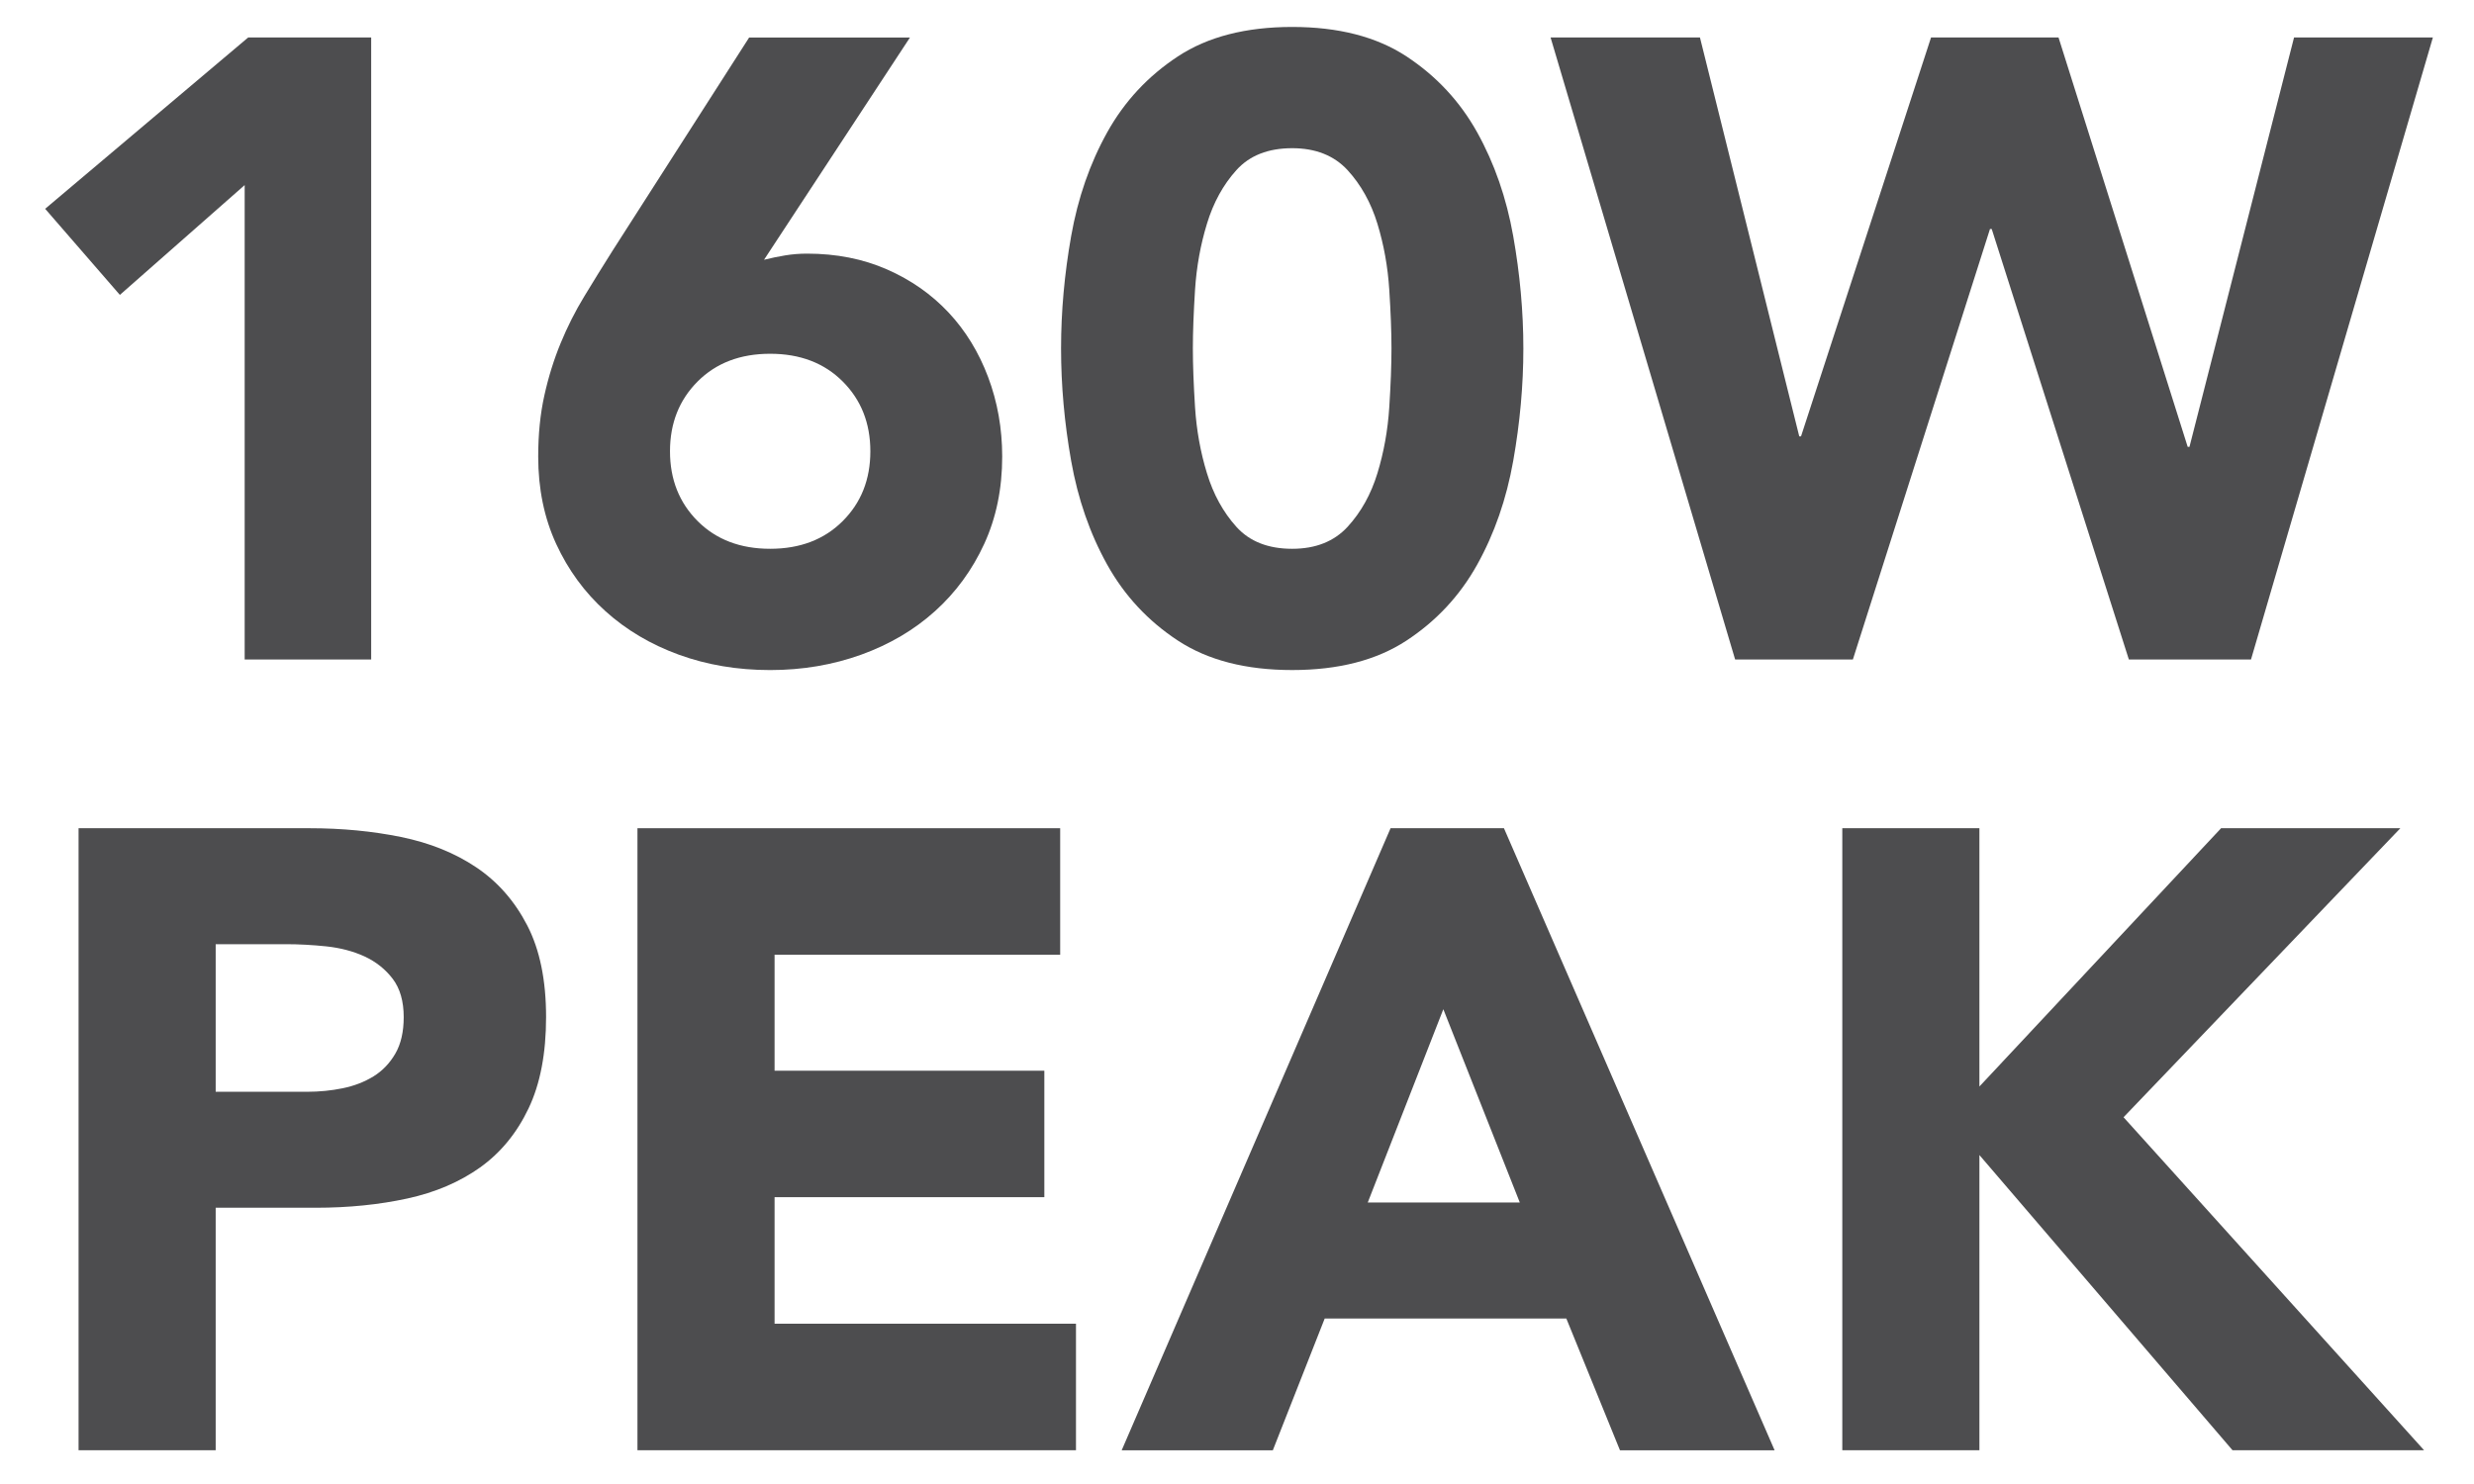 <?xml version="1.0" encoding="utf-8"?>
<!-- Generator: Adobe Illustrator 16.0.0, SVG Export Plug-In . SVG Version: 6.00 Build 0)  -->
<!DOCTYPE svg PUBLIC "-//W3C//DTD SVG 1.1//EN" "http://www.w3.org/Graphics/SVG/1.1/DTD/svg11.dtd">
<svg version="1.1" id="Layer_1" xmlns="http://www.w3.org/2000/svg" xmlns:xlink="http://www.w3.org/1999/xlink" x="0px" y="0px"
	 width="95px" height="57px" viewBox="0 0 95 57" enable-background="new 0 0 95 57" xml:space="preserve">
<g>
	<path fill="#4D4D4F" d="M9.395,7.109l-4.792,4.218L1.734,8.02l7.795-6.58h4.724v23.892H9.395V7.109z"/>
	<path fill="#4D4D4F" d="M29.338,9.978c0.27-0.067,0.54-0.124,0.81-0.168c0.27-0.045,0.55-0.068,0.843-0.068
		c1.125,0,2.148,0.202,3.071,0.607c0.922,0.405,1.709,0.957,2.362,1.654c0.653,0.697,1.159,1.524,1.519,2.479
		c0.36,0.957,0.541,1.974,0.541,3.055c0,1.237-0.231,2.356-0.692,3.357c-0.461,1.001-1.091,1.862-1.889,2.581
		c-0.8,0.721-1.744,1.277-2.834,1.671c-1.093,0.393-2.257,0.591-3.494,0.591c-1.26,0-2.43-0.198-3.509-0.591
		c-1.08-0.394-2.019-0.95-2.817-1.671c-0.799-0.719-1.429-1.58-1.891-2.581c-0.461-1.001-0.691-2.12-0.691-3.357
		c0-0.855,0.078-1.637,0.236-2.346c0.156-0.708,0.365-1.377,0.624-2.007c0.259-0.629,0.562-1.232,0.912-1.805
		c0.348-0.574,0.713-1.165,1.097-1.772l5.231-8.166h6.175L29.338,9.978z M33.421,17.334c0-1.08-0.354-1.974-1.063-2.683
		c-0.708-0.708-1.637-1.063-2.784-1.063c-1.148,0-2.075,0.354-2.784,1.063c-0.708,0.709-1.063,1.603-1.063,2.683
		c0,1.08,0.355,1.974,1.063,2.682c0.709,0.708,1.636,1.063,2.784,1.063c1.147,0,2.076-0.355,2.784-1.063
		C33.068,19.308,33.421,18.414,33.421,17.334z"/>
	<path fill="#4D4D4F" d="M40.744,13.385c0-1.417,0.129-2.856,0.388-4.319c0.259-1.463,0.72-2.79,1.383-3.982
		c0.664-1.192,1.569-2.165,2.717-2.919c1.147-0.754,2.61-1.13,4.387-1.13s3.238,0.376,4.387,1.13
		c1.146,0.754,2.053,1.727,2.717,2.919c0.663,1.193,1.124,2.52,1.383,3.982c0.259,1.462,0.39,2.902,0.39,4.319
		c0,1.417-0.131,2.858-0.39,4.32c-0.259,1.462-0.72,2.79-1.383,3.982c-0.664,1.193-1.57,2.166-2.717,2.919
		c-1.148,0.752-2.609,1.13-4.387,1.13s-3.24-0.378-4.387-1.13c-1.147-0.753-2.053-1.727-2.717-2.919
		c-0.663-1.192-1.124-2.52-1.383-3.982C40.873,16.243,40.744,14.803,40.744,13.385z M45.805,13.385c0,0.63,0.029,1.384,0.084,2.261
		c0.057,0.877,0.208,1.722,0.457,2.531c0.246,0.81,0.624,1.496,1.13,2.058c0.506,0.562,1.22,0.844,2.143,0.844
		c0.899,0,1.608-0.281,2.127-0.844c0.516-0.562,0.899-1.249,1.146-2.058s0.399-1.654,0.455-2.531
		c0.056-0.877,0.085-1.631,0.085-2.261c0-0.629-0.029-1.383-0.085-2.26c-0.056-0.878-0.208-1.722-0.455-2.531
		s-0.631-1.496-1.146-2.059c-0.519-0.562-1.228-0.843-2.127-0.843c-0.923,0-1.637,0.281-2.143,0.843
		c-0.507,0.562-0.884,1.249-1.13,2.059c-0.248,0.81-0.4,1.653-0.457,2.531C45.834,12.002,45.805,12.756,45.805,13.385z"/>
	<path fill="#4D4D4F" d="M59.541,1.439h5.736l3.813,15.321h0.068l4.993-15.321h4.895l4.96,15.725h0.068L88.09,1.439h5.331
		l-6.984,23.892h-4.69L76.481,8.796h-0.067l-5.265,16.536h-4.521L59.541,1.439z"/>
</g>
<g>
	<path fill="#4D4D4F" d="M3.017,31.812h8.875c1.235,0,2.406,0.112,3.509,0.337c1.103,0.226,2.064,0.613,2.885,1.164
		c0.822,0.552,1.474,1.293,1.958,2.228c0.484,0.934,0.725,2.108,0.725,3.526c0,1.395-0.224,2.565-0.674,3.509
		c-0.45,0.945-1.069,1.699-1.856,2.263c-0.788,0.561-1.72,0.961-2.801,1.196c-1.079,0.235-2.25,0.354-3.509,0.354H8.282v9.315H3.017
		V31.812z M8.282,41.935h3.509c0.472,0,0.927-0.045,1.366-0.135c0.438-0.089,0.833-0.242,1.182-0.455
		c0.347-0.214,0.629-0.508,0.843-0.879c0.214-0.37,0.32-0.838,0.32-1.399c0-0.606-0.14-1.098-0.421-1.469
		c-0.282-0.37-0.641-0.656-1.079-0.86c-0.44-0.202-0.93-0.33-1.469-0.388c-0.54-0.056-1.057-0.084-1.553-0.084H8.282V41.935z"/>
	<path fill="#4D4D4F" d="M24.478,31.812H40.71v4.858H29.743v4.456h10.359v4.857H29.743v4.86h11.574v4.86H24.478V31.812z"/>
	<path fill="#4D4D4F" d="M53.397,31.812h4.354l10.393,23.893h-5.938l-2.06-5.062h-9.278l-1.992,5.062h-5.804L53.397,31.812z
		 M55.423,38.764l-2.902,7.423h5.838L55.423,38.764z"/>
	<path fill="#4D4D4F" d="M70.743,31.812h5.265v9.921l9.28-9.921h6.884L81.543,42.913l11.541,12.791h-7.356l-9.72-11.339v11.339
		h-5.265V31.812z"/>
</g>
</svg>
